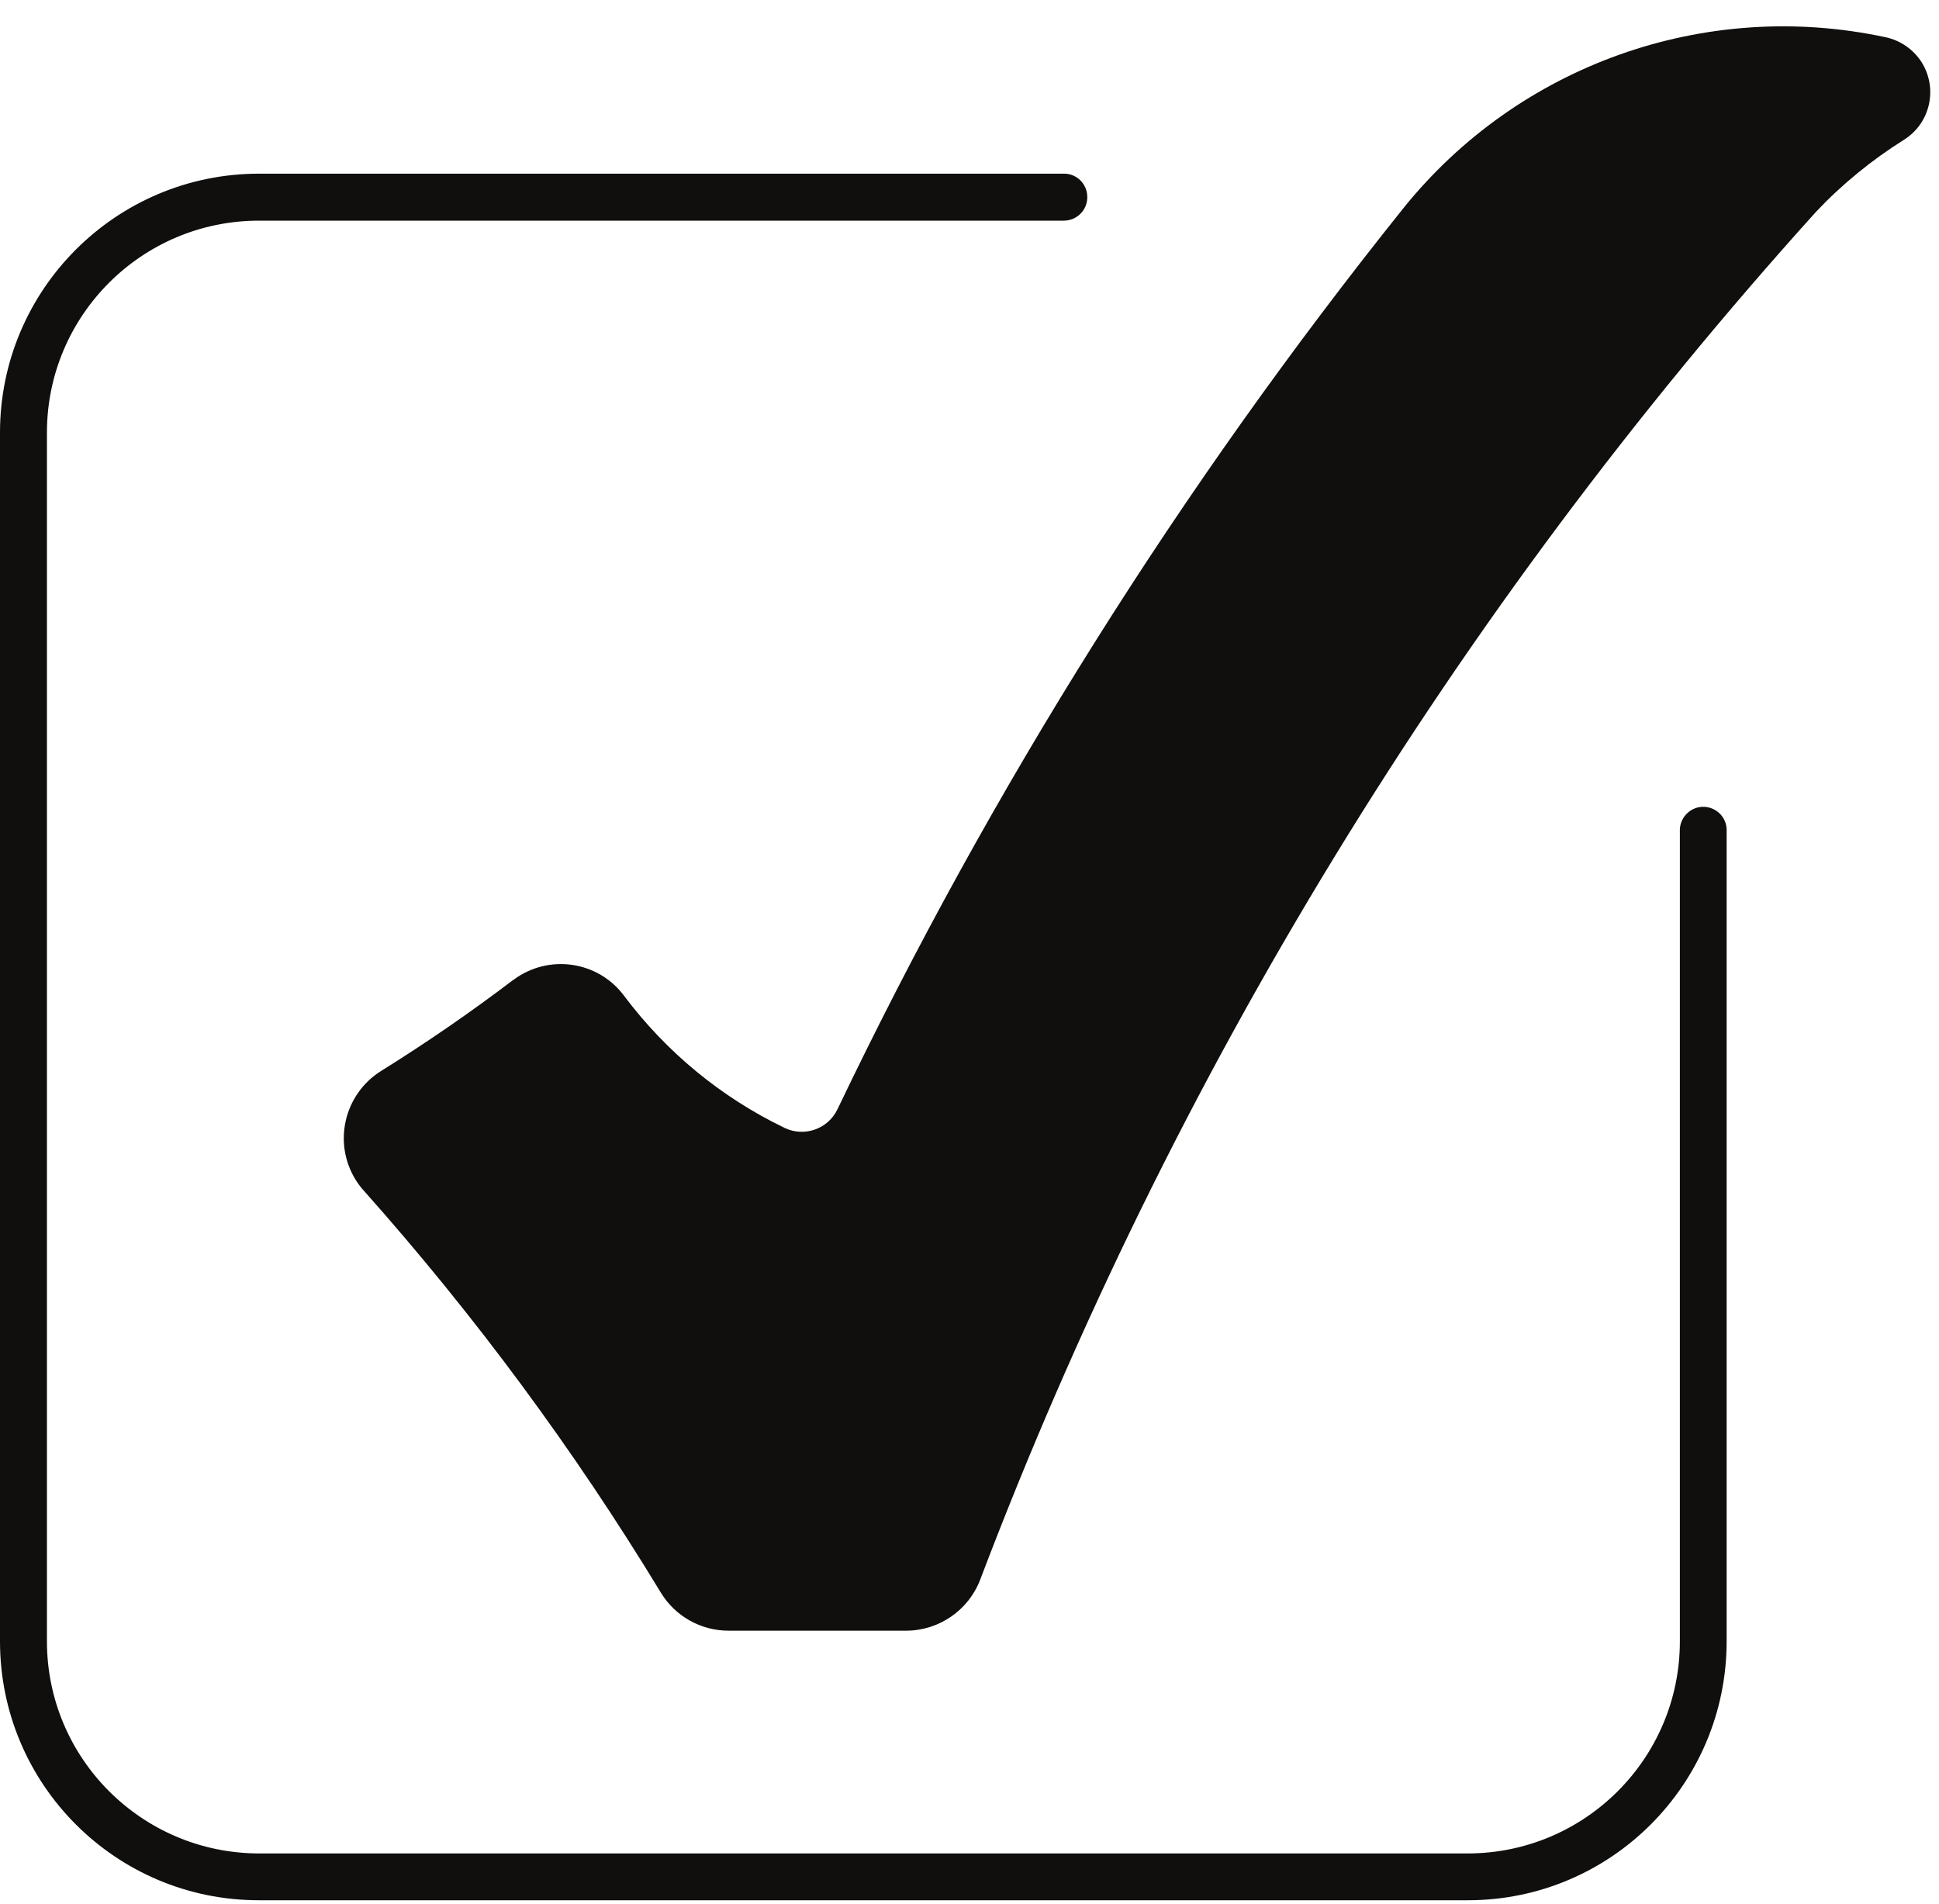 <?xml version="1.0" encoding="UTF-8"?><svg xmlns="http://www.w3.org/2000/svg" xmlns:xlink="http://www.w3.org/1999/xlink" height="43.4" preserveAspectRatio="xMidYMid meet" version="1.0" viewBox="0.0 -0.6 44.2 43.4" width="44.2" zoomAndPan="magnify"><defs><clipPath id="a"><path d="M 0 3 L 40 3 L 40 42.719 L 0 42.719 Z M 0 3"/></clipPath></defs><g><g clip-path="url(#a)" id="change1_2"><path d="M 33.461 42.719 L 5.906 42.719 C 2.645 42.723 0 40.078 0 36.816 L 0 9.262 C 0 6.004 2.645 3.359 5.906 3.359 L 24.258 3.359 C 24.551 3.359 24.789 3.602 24.785 3.898 C 24.785 4.191 24.547 4.426 24.258 4.43 L 5.906 4.43 C 3.234 4.43 1.07 6.594 1.07 9.262 L 1.07 36.816 C 1.07 39.484 3.234 41.648 5.906 41.652 L 33.461 41.652 C 36.129 41.648 38.293 39.484 38.293 36.816 L 38.293 18.301 C 38.309 18.008 38.559 17.777 38.855 17.793 C 39.129 17.809 39.348 18.027 39.359 18.301 L 39.359 36.816 C 39.359 40.074 36.719 42.719 33.461 42.719" fill="#100f0d"/></g><g id="change1_1"><path d="M 17.879 25.109 C 16.438 24.414 15.188 23.383 14.227 22.102 C 13.633 21.301 12.5 21.141 11.703 21.738 C 11.699 21.738 11.695 21.742 11.695 21.742 C 10.723 22.48 9.719 23.172 8.684 23.816 C 7.84 24.348 7.582 25.461 8.113 26.305 C 8.168 26.391 8.227 26.473 8.297 26.547 C 10.824 29.387 13.09 32.453 15.062 35.703 C 15.391 36.246 15.977 36.574 16.609 36.574 L 20.652 36.574 C 21.402 36.574 22.078 36.109 22.344 35.41 C 26.707 23.922 33.168 13.348 41.398 4.227 C 41.992 3.598 42.668 3.047 43.402 2.586 C 44 2.211 44.18 1.422 43.805 0.82 C 43.621 0.531 43.328 0.324 42.988 0.25 C 38.871 -0.637 34.605 0.879 31.973 4.168 C 26.91 10.496 22.586 17.379 19.09 24.688 C 18.875 25.137 18.336 25.328 17.887 25.113 C 17.883 25.113 17.879 25.113 17.879 25.109" fill="#100f0d"/></g></g></svg>